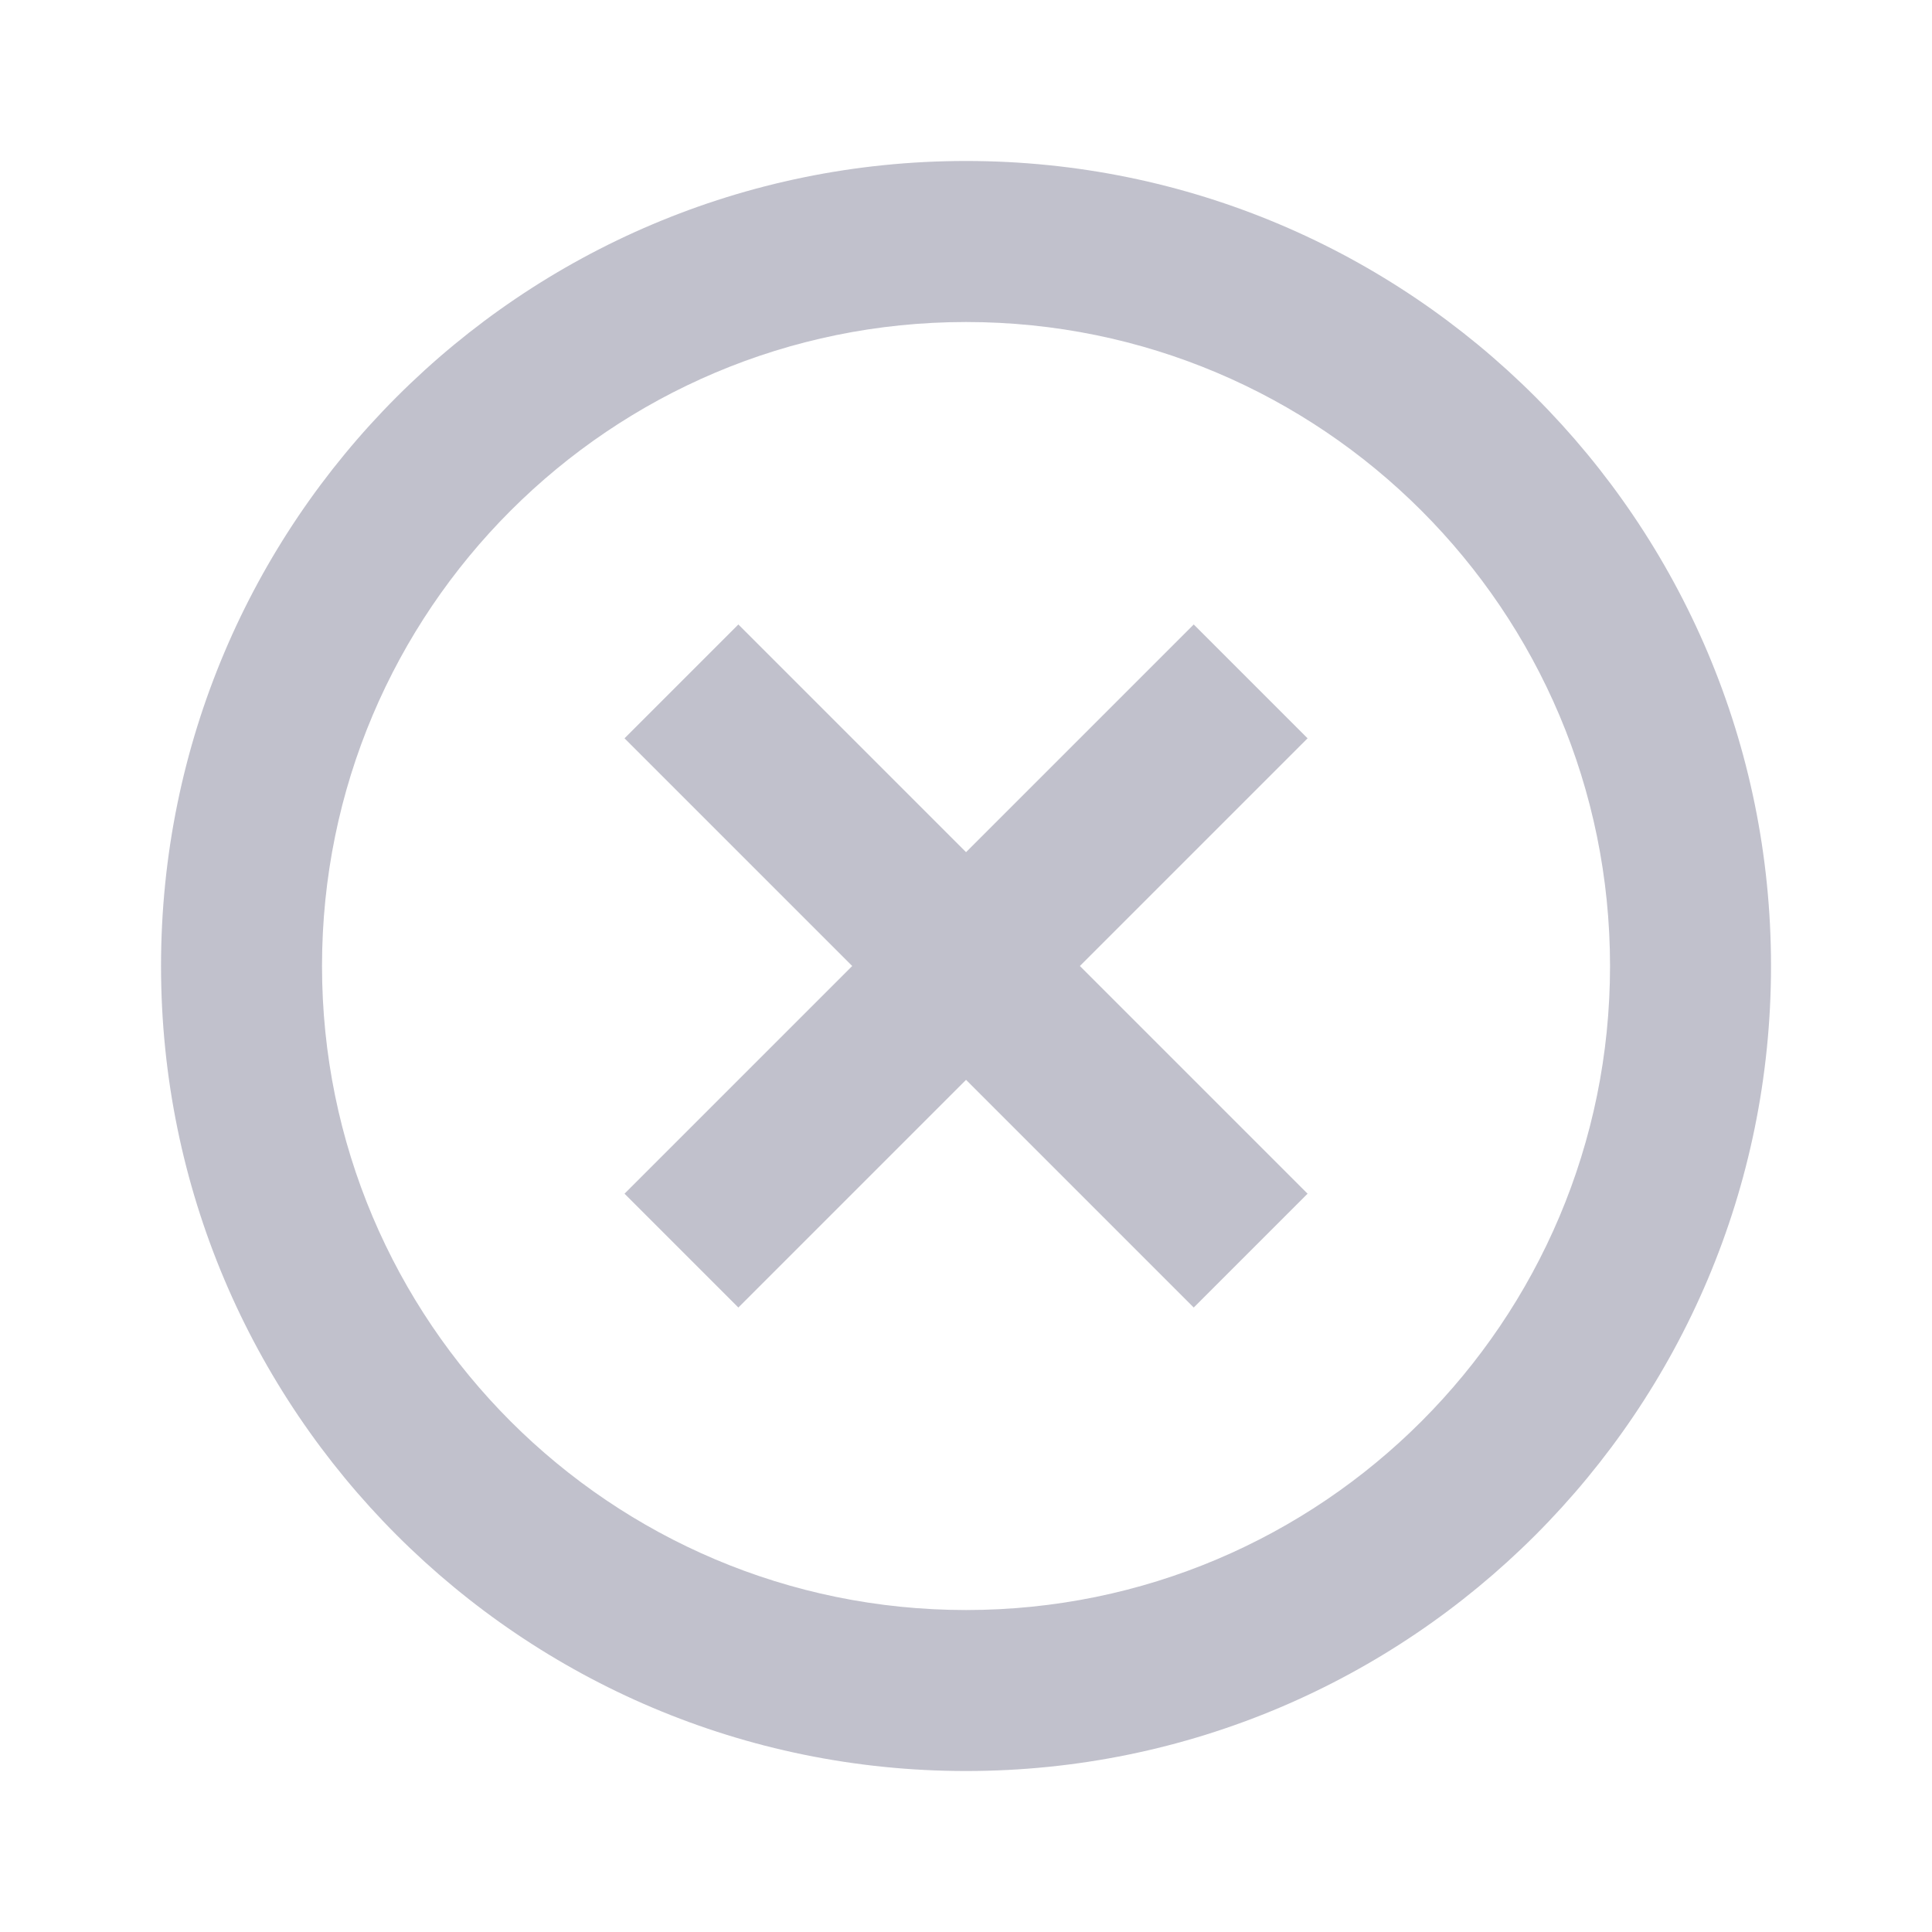 <svg width="40" height="40" viewBox="0 0 40 40" fill="none" xmlns="http://www.w3.org/2000/svg">
<path d="M20.001 36.667C10.796 36.667 3.334 29.205 3.334 20C3.334 10.795 10.796 3.333 20.001 3.333C29.205 3.333 36.667 10.795 36.667 20C36.667 29.205 29.205 36.667 20.001 36.667ZM20.001 33.334C27.364 33.334 33.334 27.364 33.334 20C33.334 12.636 27.364 6.667 20.001 6.667C12.637 6.667 6.667 12.636 6.667 20C6.667 27.364 12.637 33.334 20.001 33.334ZM20.001 17.643L24.715 12.929L27.072 15.286L22.358 20L27.072 24.714L24.715 27.071L20.001 22.357L15.287 27.071L12.93 24.714L17.644 20L12.93 15.286L15.287 12.929L20.001 17.643Z" fill="#C1C1CC"/>
</svg>
